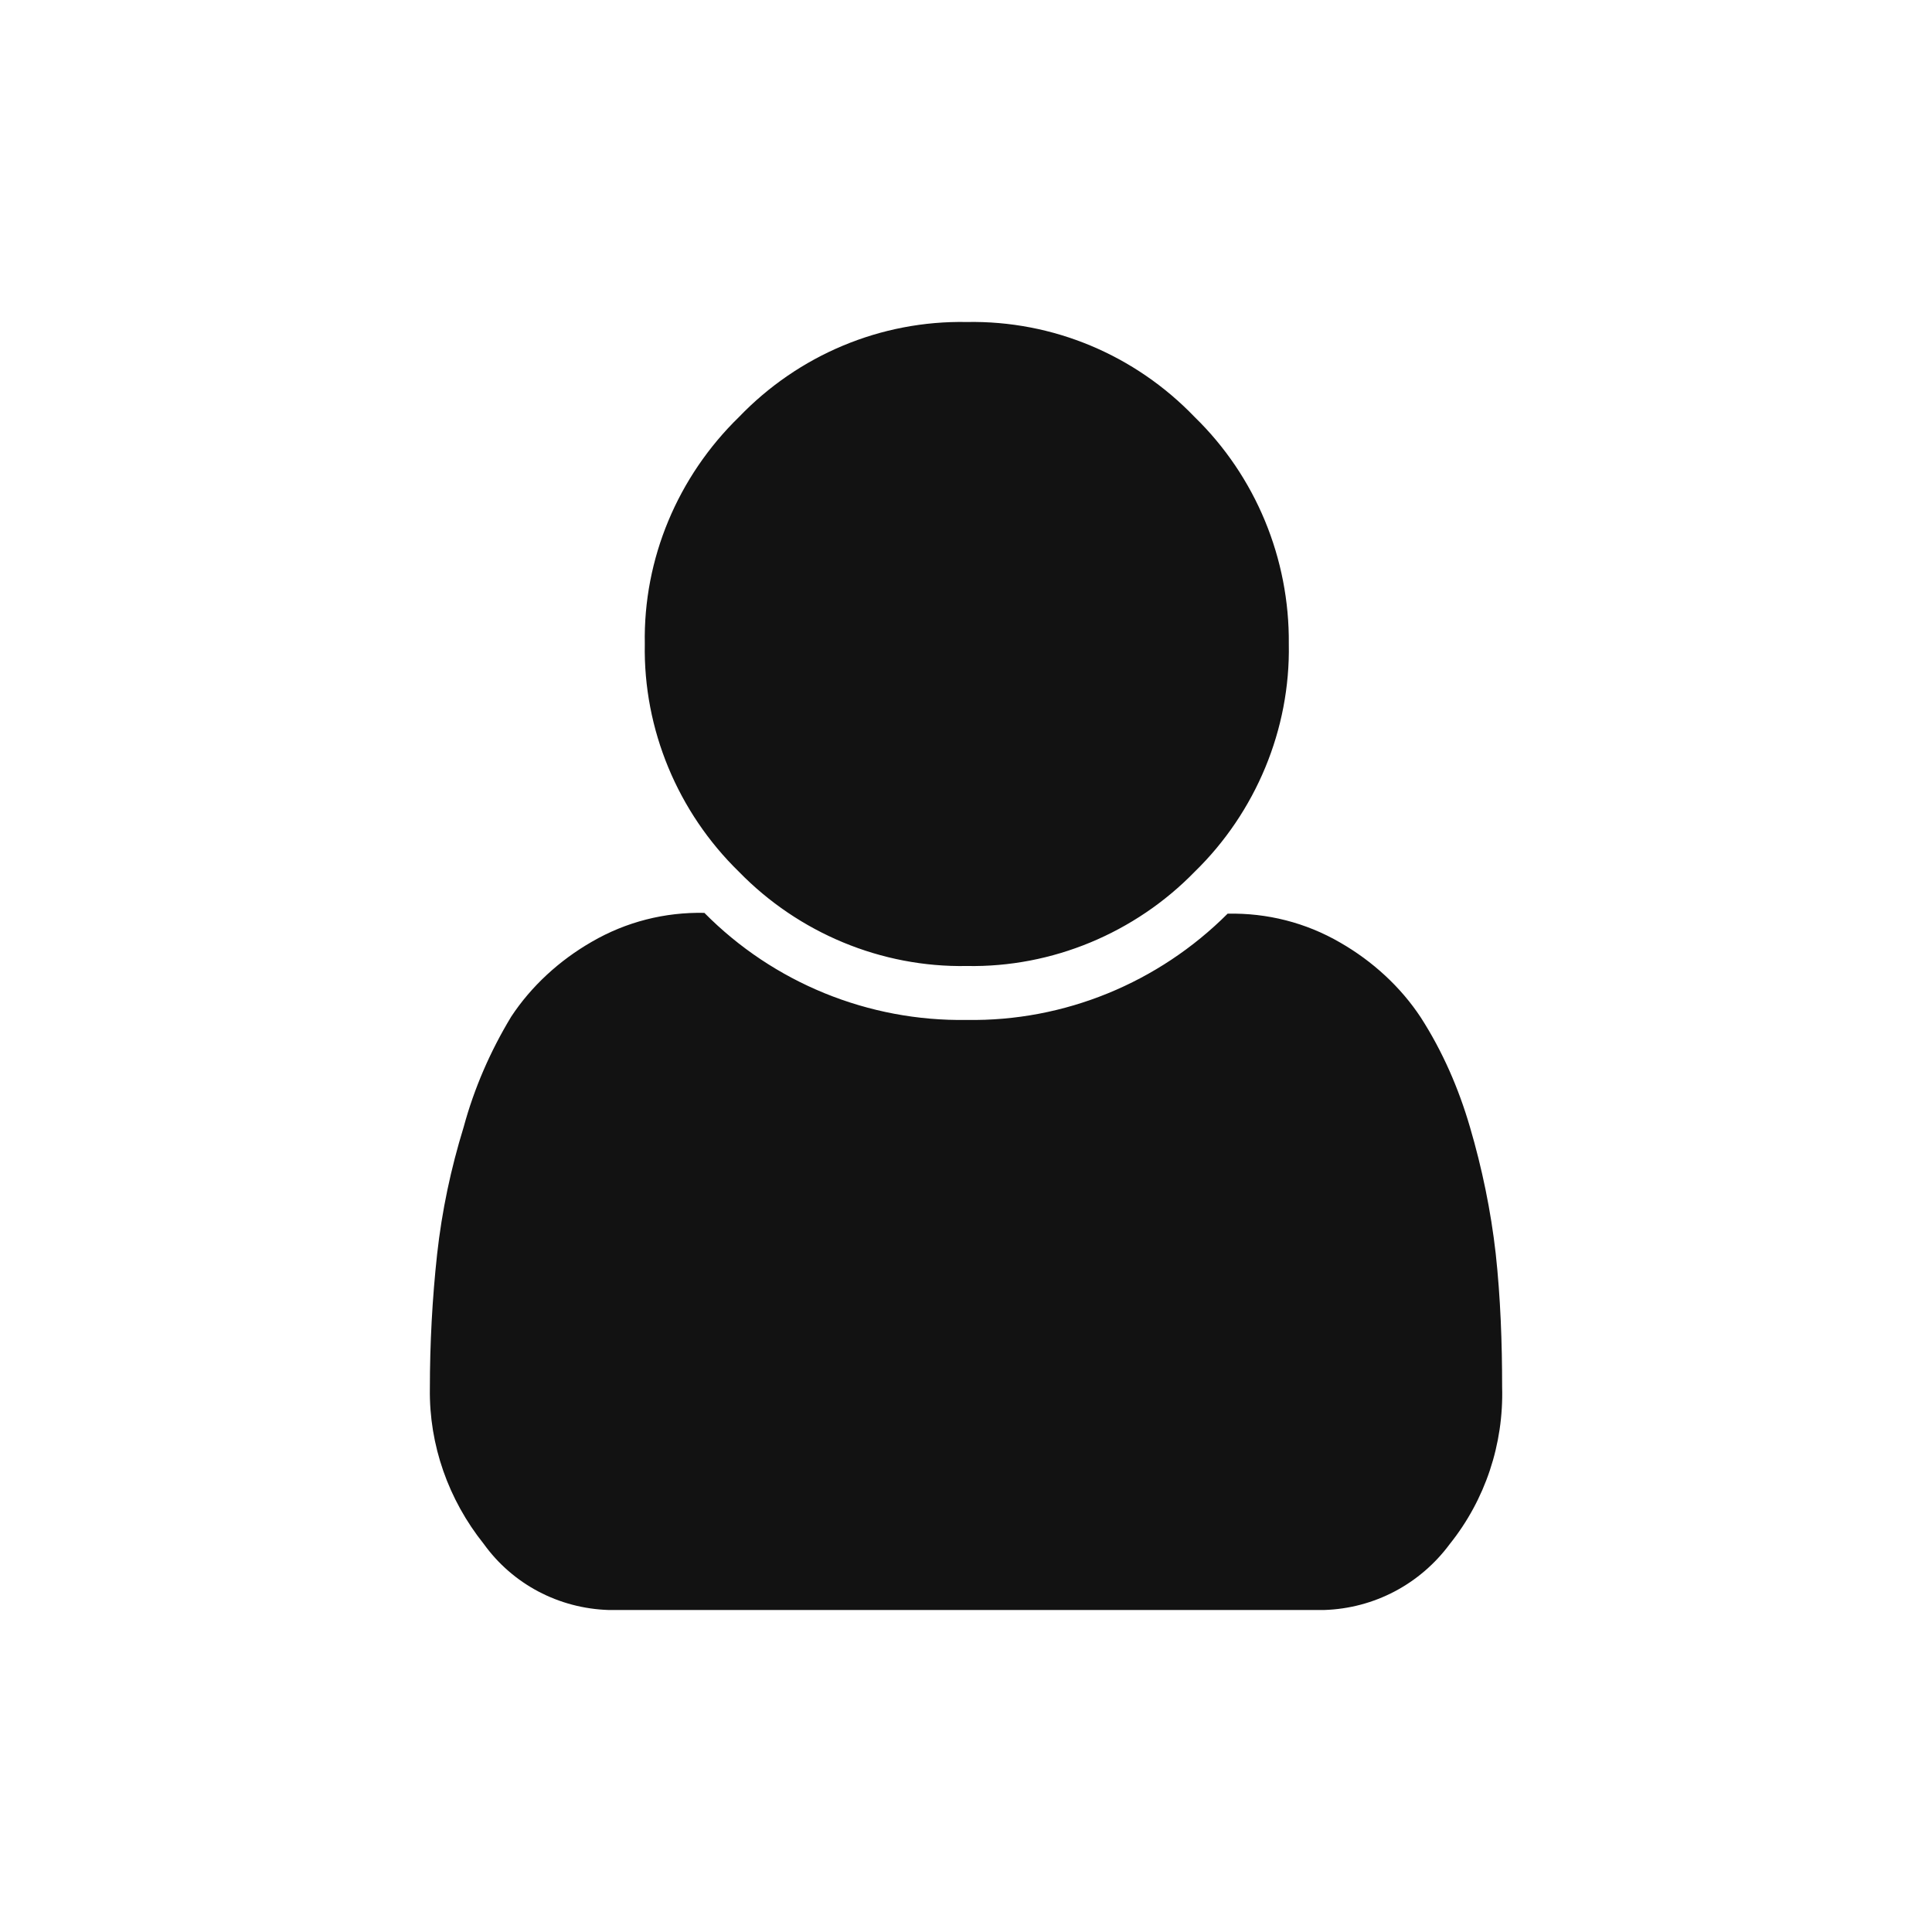 <svg version="1.2" xmlns="http://www.w3.org/2000/svg" xmlns:xlink="http://www.w3.org/1999/xlink" overflow="visible" preserveAspectRatio="none" viewBox="0 0 24 24" width="30" height="30"><g><path xmlns:default="http://www.w3.org/2000/svg" id="user" d="M18.58,15.57c-0.06-0.53-0.17-1.06-0.32-1.57c-0.14-0.48-0.34-0.94-0.61-1.36c-0.25-0.38-0.6-0.7-1-0.93  c-0.43-0.25-0.91-0.37-1.4-0.36c-0.86,0.86-2.03,1.34-3.24,1.32c-1.22,0.02-2.4-0.46-3.26-1.33c-0.49-0.01-0.97,0.11-1.4,0.36  c-0.4,0.23-0.75,0.55-1,0.93C6.09,13.06,5.89,13.52,5.76,14c-0.16,0.52-0.27,1.04-0.33,1.58c-0.06,0.55-0.09,1.11-0.09,1.67  c-0.01,0.7,0.23,1.38,0.67,1.93c0.36,0.5,0.93,0.8,1.55,0.82h8.89c0.62-0.02,1.19-0.32,1.56-0.82c0.44-0.55,0.67-1.24,0.65-1.95  C18.66,16.68,18.64,16.12,18.58,15.57z M14.84,5.18C14.1,4.41,13.08,3.98,12.01,4c-1.07-0.02-2.09,0.41-2.83,1.18  C8.42,5.92,7.99,6.94,8.01,8c-0.02,1.06,0.41,2.09,1.17,2.83c0.74,0.76,1.77,1.19,2.83,1.17c1.06,0.02,2.09-0.41,2.83-1.17  c0.76-0.74,1.19-1.77,1.17-2.83C16.02,6.94,15.6,5.92,14.84,5.18z" style="fill: rgb(18, 18, 18);" vector-effect="non-scaling-stroke"/></g></svg>